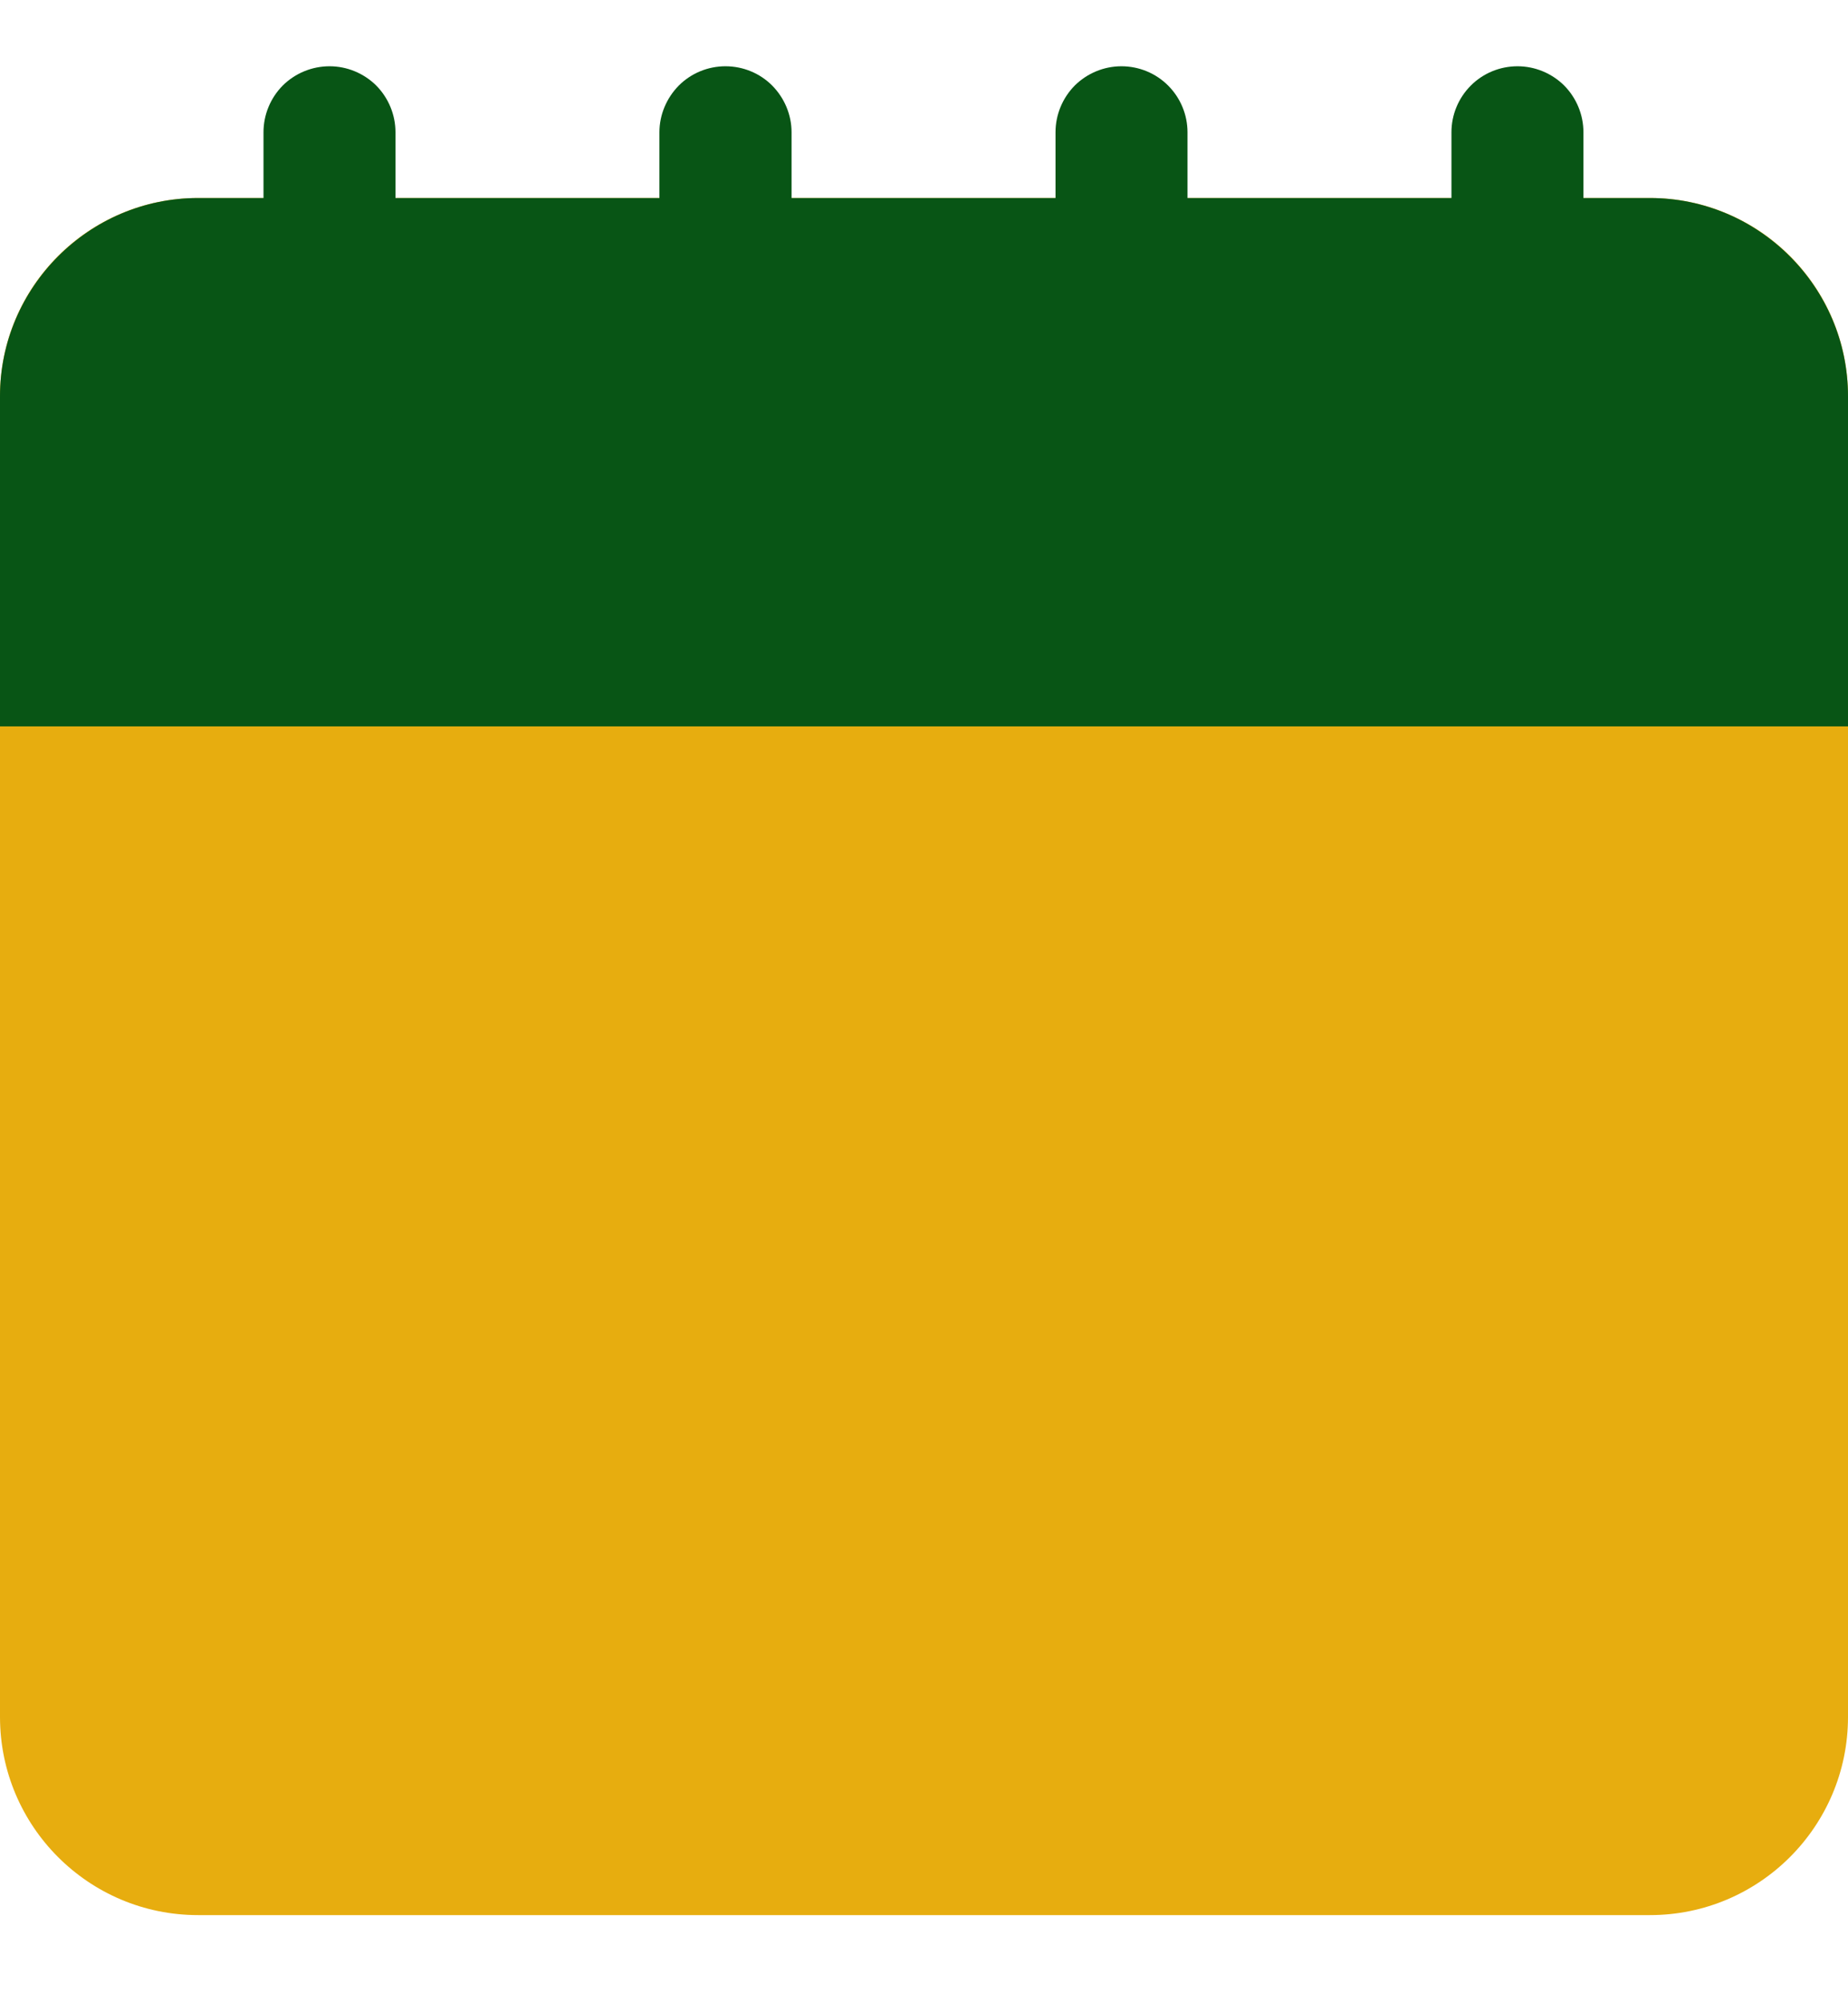 <svg xmlns="http://www.w3.org/2000/svg" width="12" height="13" viewBox="0 0 12 13" fill="none"><g clip-path="url(#clip0_953_3674)"><path d="M10.714 1.285H1.286C0.576 1.285 0 1.861 0 2.571V11.142C0 11.852 0.576 12.428 1.286 12.428H10.714C11.424 12.428 12 11.852 12 11.142V2.571C12 1.861 11.424 1.285 10.714 1.285Z" fill="#E7AD0F"></path><path d="M12 2.571V4.714H0V2.571C0 1.864 0.579 1.285 1.286 1.285H10.714C11.421 1.285 12 1.864 12 2.571Z" fill="#085515"></path><path d="M2.568 0.858V2.573C2.568 2.686 2.523 2.795 2.443 2.876C2.362 2.956 2.253 3.001 2.14 3.001C2.026 3.001 1.917 2.956 1.836 2.876C1.756 2.795 1.711 2.686 1.711 2.573V0.858C1.711 0.745 1.756 0.636 1.836 0.555C1.917 0.475 2.026 0.43 2.14 0.43C2.253 0.43 2.362 0.475 2.443 0.555C2.523 0.636 2.568 0.745 2.568 0.858ZM4.711 0.43C4.597 0.43 4.488 0.475 4.408 0.555C4.328 0.636 4.282 0.745 4.282 0.858V2.573C4.282 2.686 4.328 2.795 4.408 2.876C4.488 2.956 4.597 3.001 4.711 3.001C4.825 3.001 4.934 2.956 5.014 2.876C5.094 2.795 5.14 2.686 5.14 2.573V0.858C5.14 0.745 5.094 0.636 5.014 0.555C4.934 0.475 4.825 0.43 4.711 0.43ZM7.282 0.43C7.169 0.43 7.06 0.475 6.979 0.555C6.899 0.636 6.854 0.745 6.854 0.858V2.573C6.854 2.686 6.899 2.795 6.979 2.876C7.06 2.956 7.169 3.001 7.282 3.001C7.396 3.001 7.505 2.956 7.585 2.876C7.666 2.795 7.711 2.686 7.711 2.573V0.858C7.711 0.745 7.666 0.636 7.585 0.555C7.505 0.475 7.396 0.43 7.282 0.43ZM9.854 0.43C9.74 0.43 9.631 0.475 9.551 0.555C9.47 0.636 9.425 0.745 9.425 0.858V2.573C9.425 2.686 9.47 2.795 9.551 2.876C9.631 2.956 9.74 3.001 9.854 3.001C9.967 3.001 10.076 2.956 10.157 2.876C10.237 2.795 10.282 2.686 10.282 2.573V0.858C10.282 0.745 10.237 0.636 10.157 0.555C10.076 0.475 9.967 0.43 9.854 0.43Z" fill="#085515"></path></g><defs><clipPath id="clip0_953_3674"><rect width="12" height="12" fill="white" transform="translate(0 0.43)"></rect></clipPath></defs></svg>
